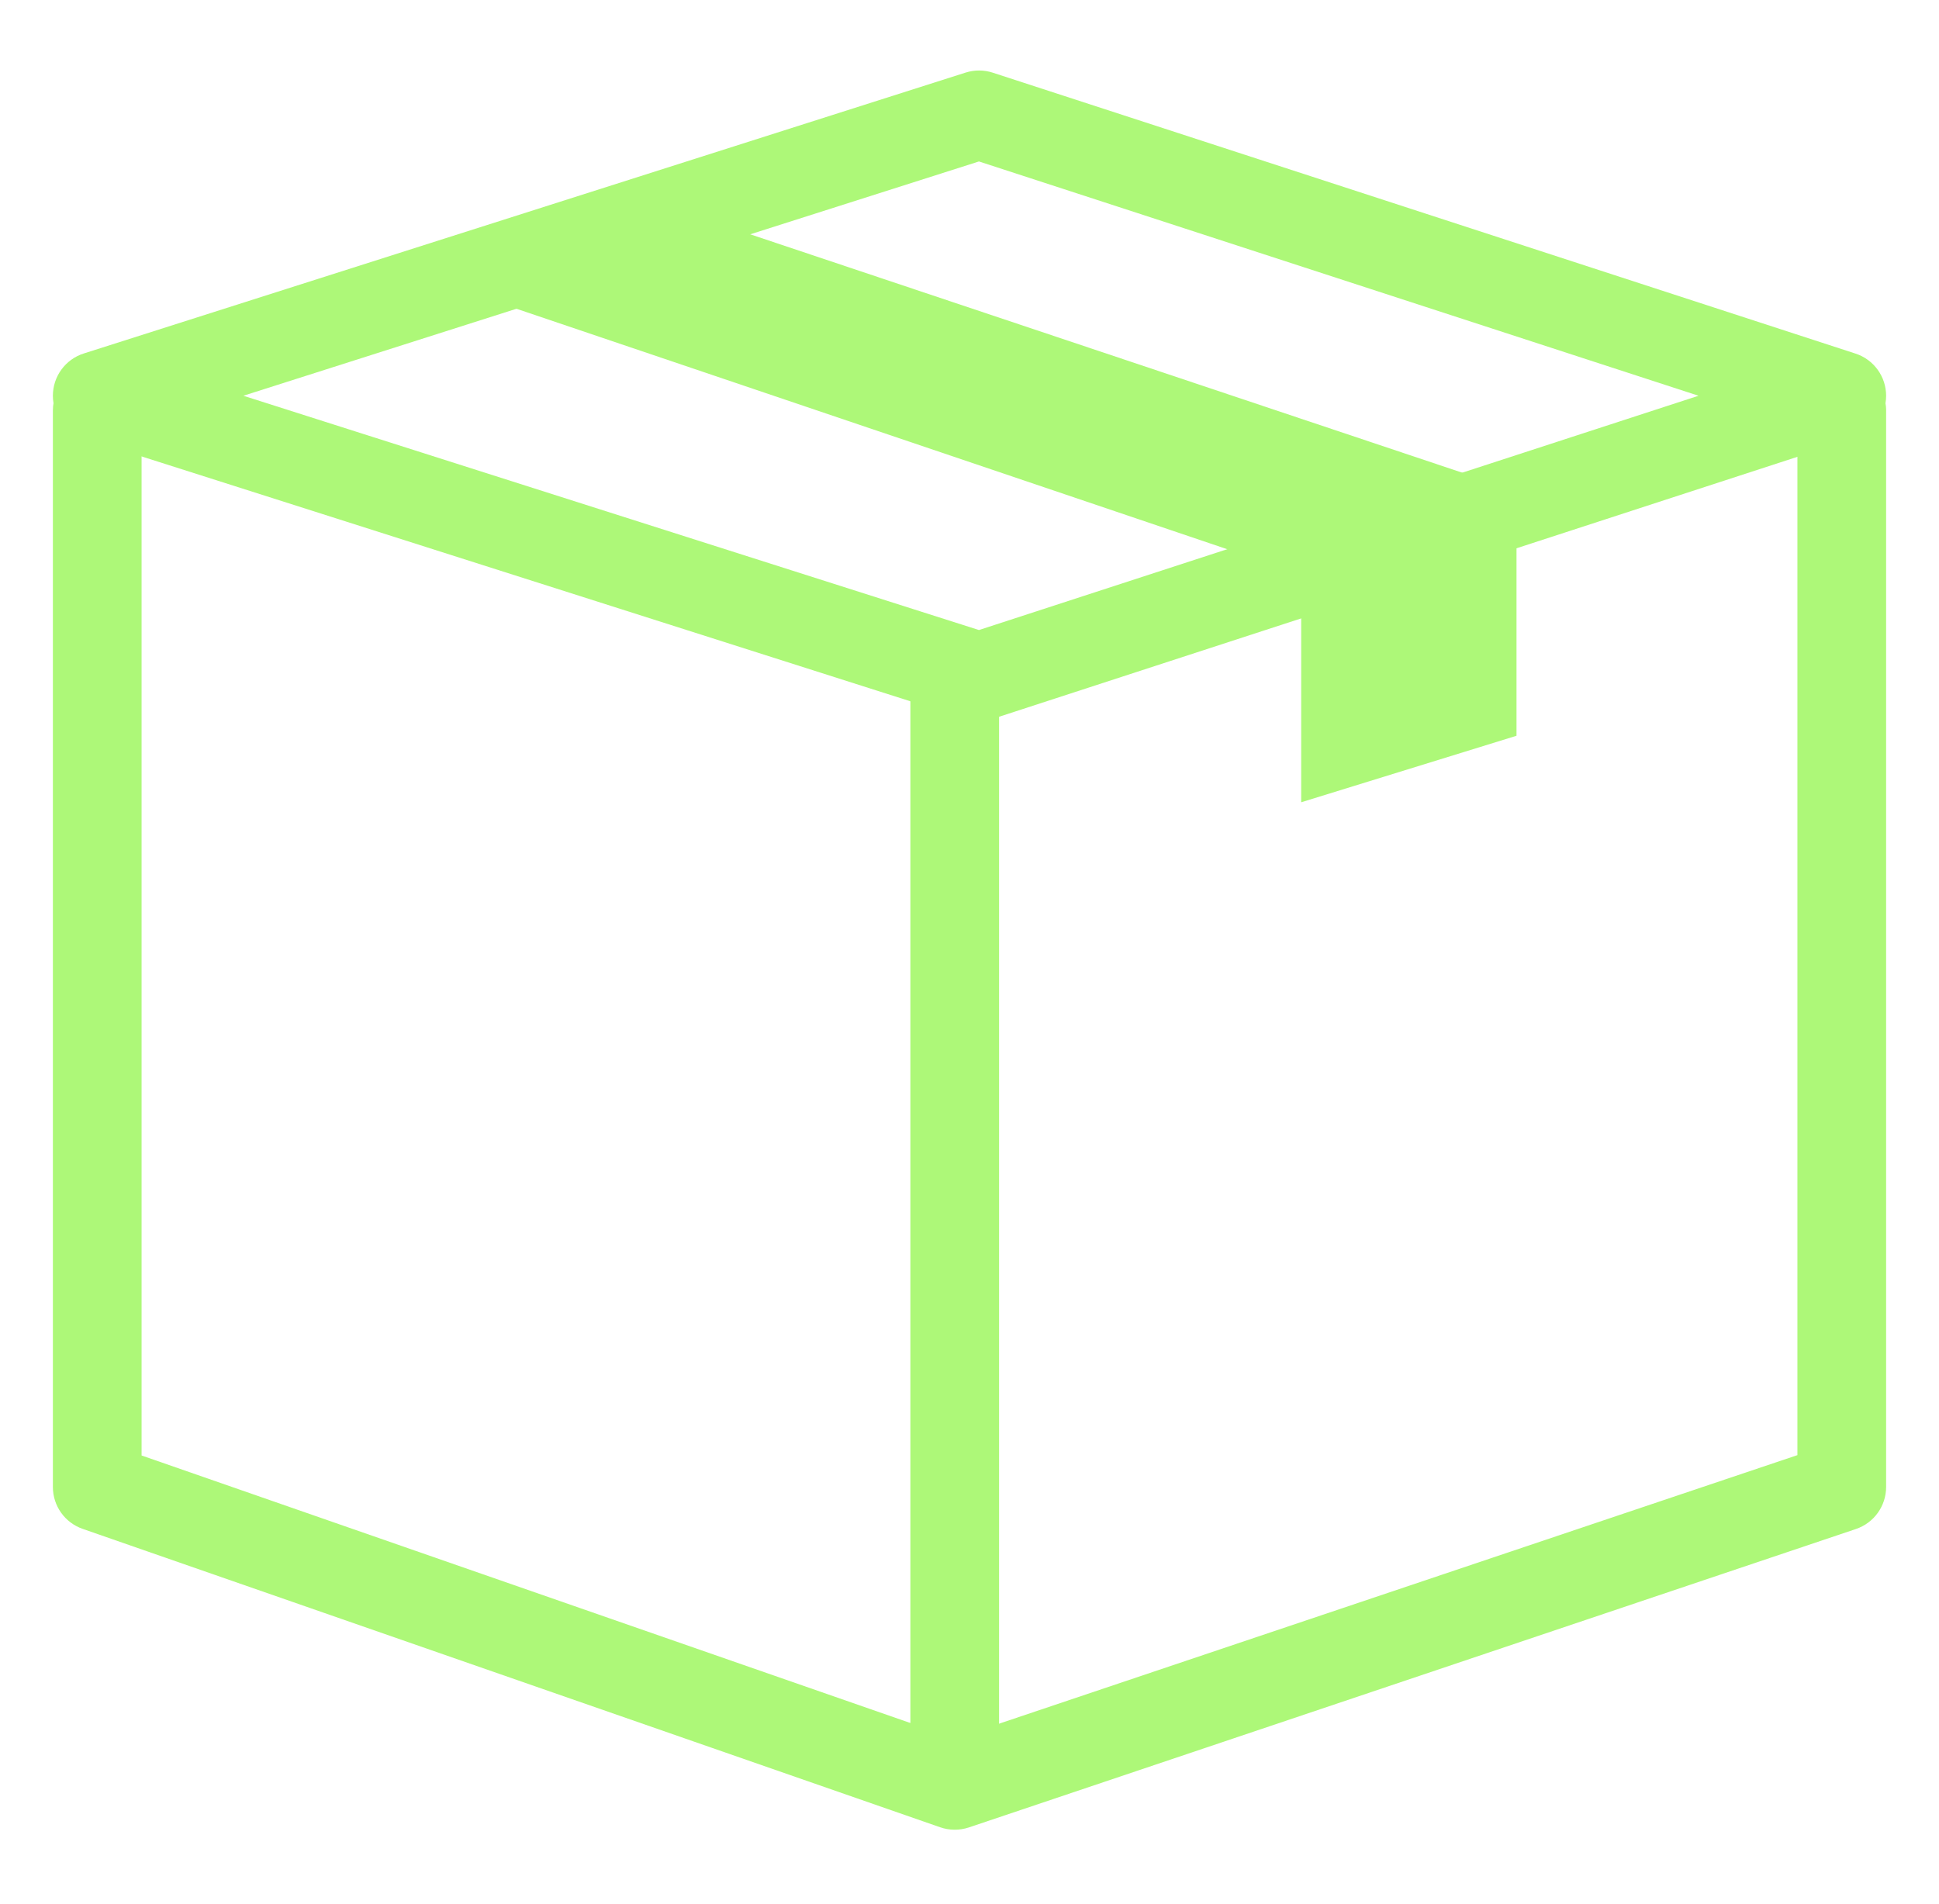 <svg width="55" height="54" viewBox="0 0 55 54" fill="none" xmlns="http://www.w3.org/2000/svg">
<path fill-rule="evenodd" clip-rule="evenodd" d="M27.39 2.059C27.641 1.979 27.911 1.98 28.161 2.062L52.631 10.03C53.149 10.198 53.5 10.681 53.5 11.226C53.5 11.771 53.149 12.253 52.631 12.422L28.161 20.39C27.911 20.471 27.641 20.472 27.39 20.392L2.376 12.425C1.854 12.258 1.5 11.774 1.5 11.226C1.5 10.678 1.854 10.193 2.376 10.027L27.39 2.059ZM6.903 11.226L27.768 17.872L48.179 11.226L27.768 4.58L6.903 11.226Z" fill="#ADF878"/>
<path d="M43.016 13.924L21.18 6.613L12.822 8.14L36.908 16.289V22.758L43.016 20.871V13.924Z" fill="#ADF878"/>
<path fill-rule="evenodd" clip-rule="evenodd" d="M2.758 10.387C3.453 10.387 4.016 10.95 4.016 11.645V41.287L27.087 49.316L50.984 41.277V11.645C50.984 10.95 51.547 10.387 52.242 10.387C52.937 10.387 53.5 10.95 53.5 11.645V42.181C53.5 42.721 53.155 43.201 52.643 43.373L27.482 51.838C27.217 51.926 26.931 51.925 26.667 51.833L2.345 43.369C1.839 43.193 1.5 42.717 1.5 42.181V11.645C1.5 10.95 2.063 10.387 2.758 10.387Z" fill="#ADF878"/>
<path fill-rule="evenodd" clip-rule="evenodd" d="M27.081 17.936C27.775 17.936 28.339 18.499 28.339 19.194V50.226C28.339 50.921 27.775 51.484 27.081 51.484C26.386 51.484 25.823 50.921 25.823 50.226V19.194C25.823 18.499 26.386 17.936 27.081 17.936Z" fill="#ADF878"/>
</svg>
